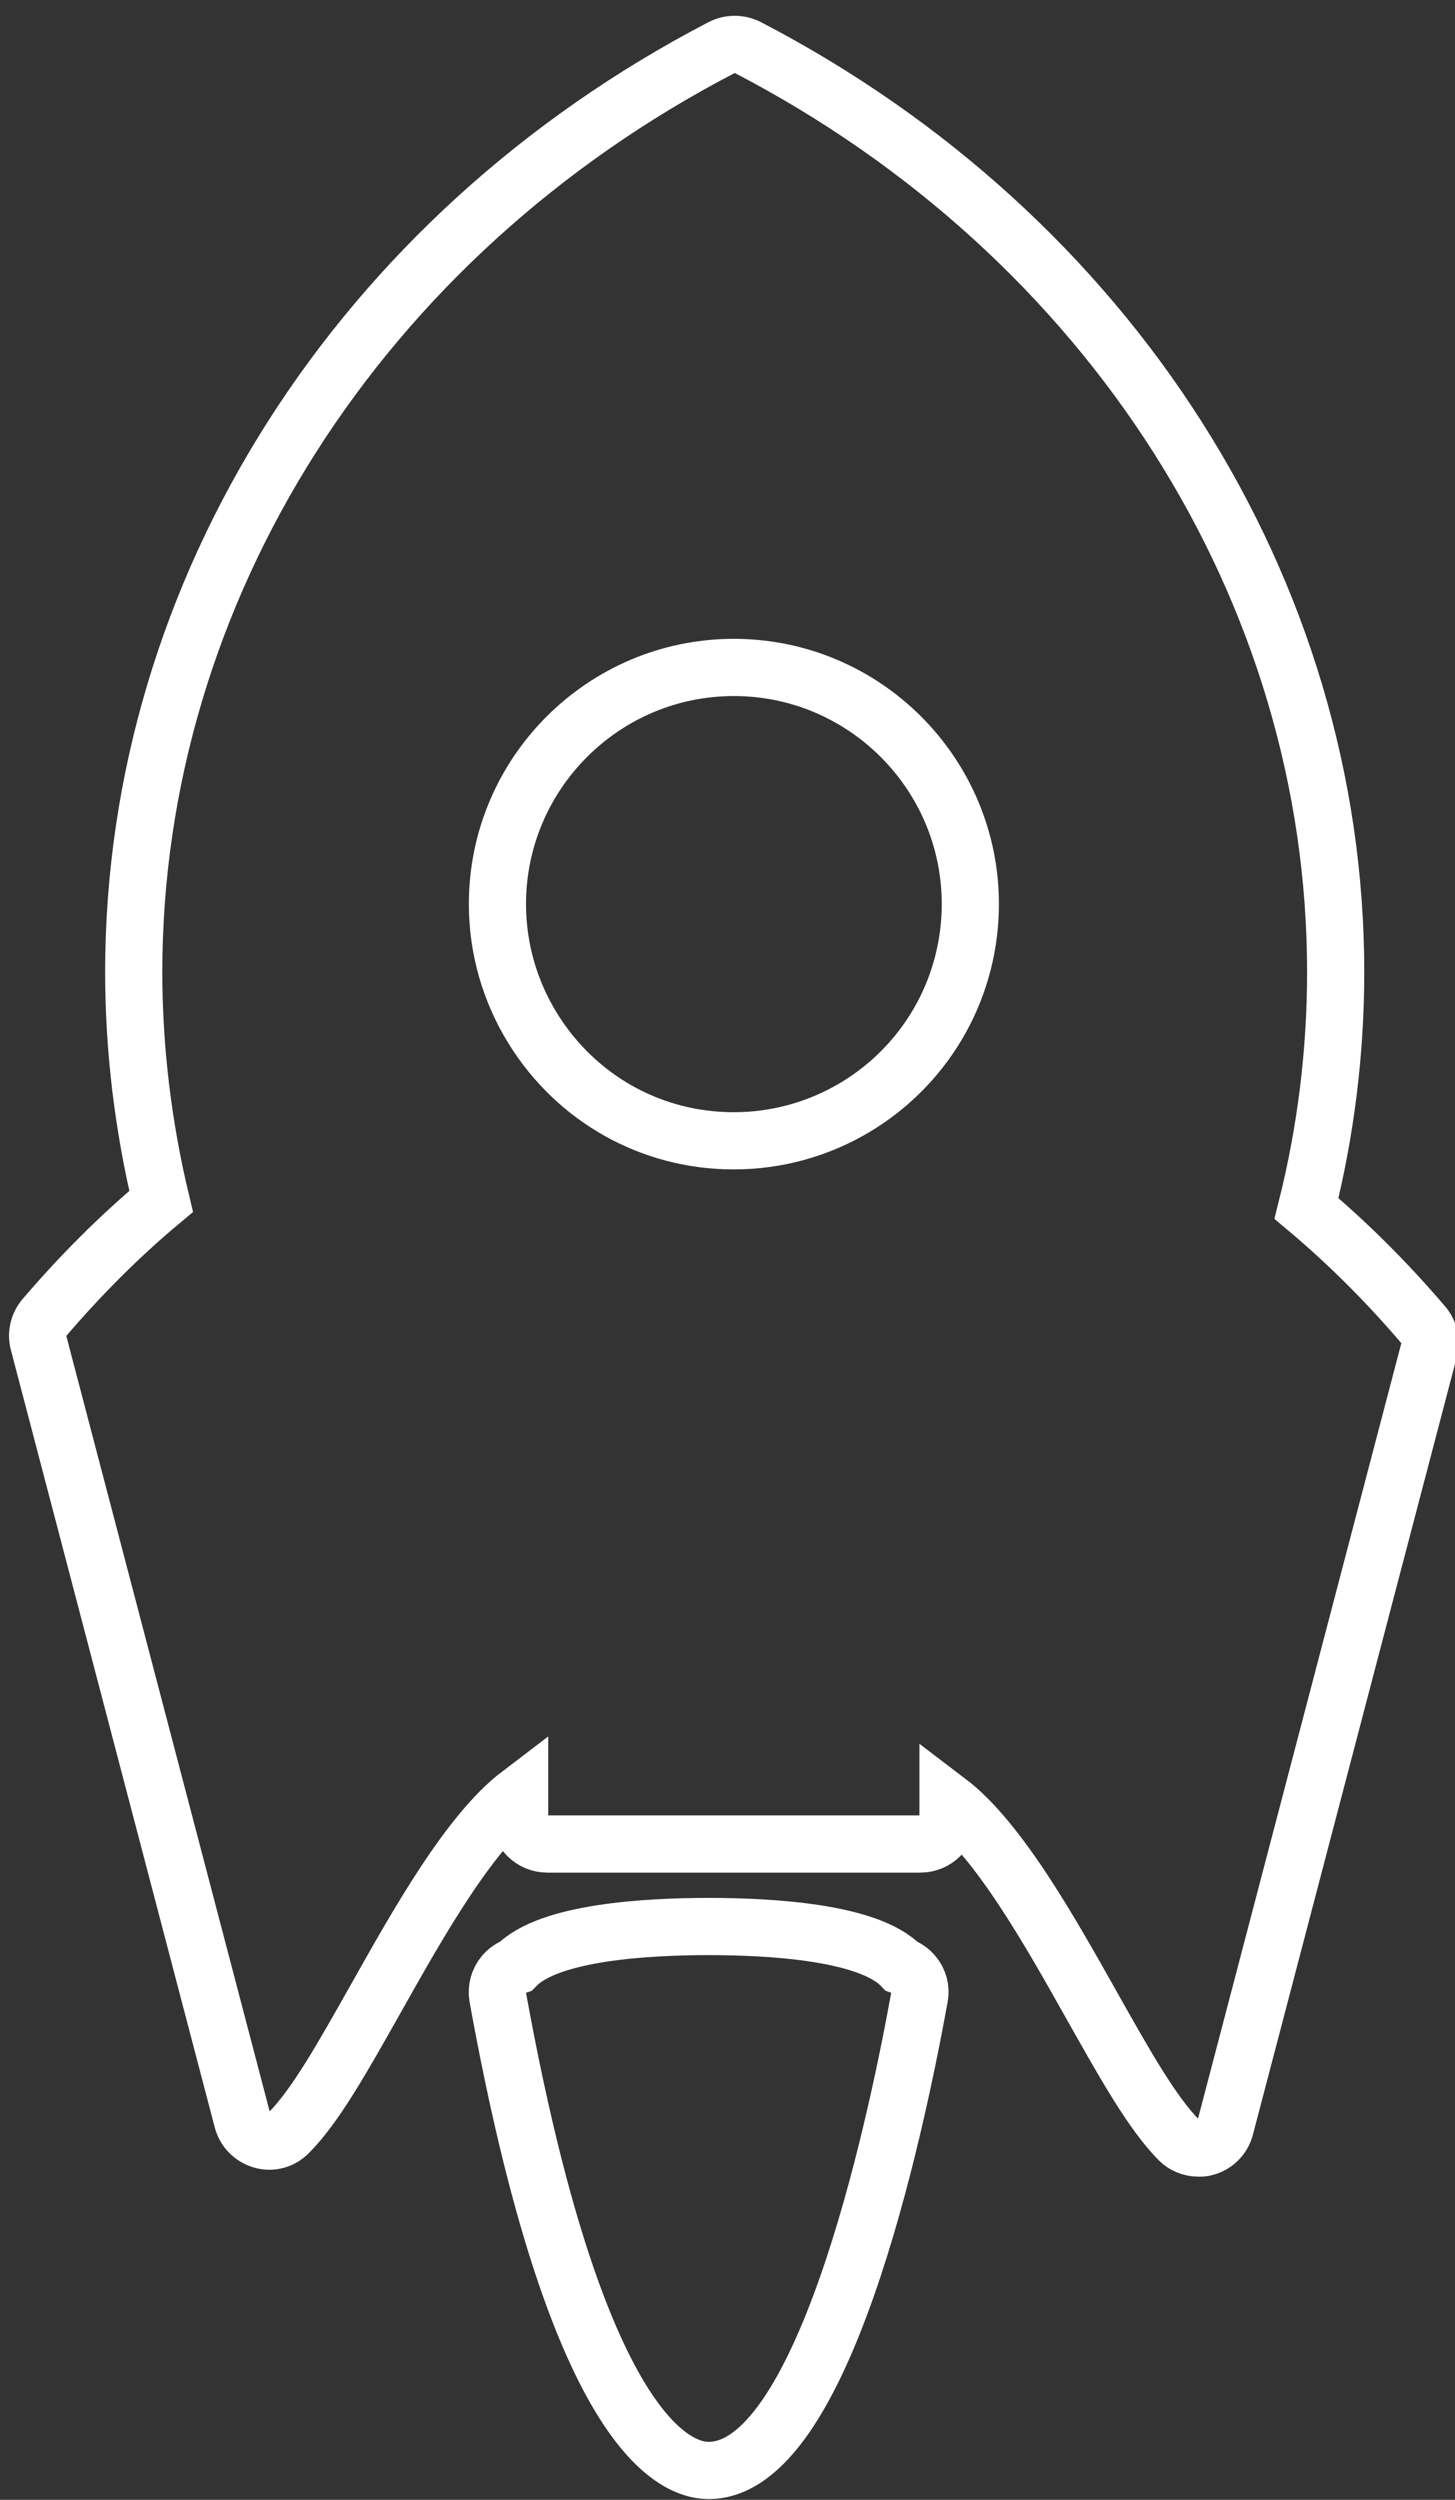 <?xml version="1.0" encoding="utf-8"?>
<!-- Generator: Adobe Illustrator 16.0.0, SVG Export Plug-In . SVG Version: 6.00 Build 0)  -->
<!DOCTYPE svg PUBLIC "-//W3C//DTD SVG 1.1//EN" "http://www.w3.org/Graphics/SVG/1.1/DTD/svg11.dtd">
<svg version="1.1" id="Layer_1" xmlns="http://www.w3.org/2000/svg" xmlns:xlink="http://www.w3.org/1999/xlink" x="0px" y="0px"
	 width="63.625px" height="109.25px" viewBox="11.417 7.055 63.625 109.25" enable-background="new 11.417 7.055 63.625 109.25"
	 xml:space="preserve">
<rect x="11.417" y="7.055" width="63.625" height="109.25" fill="#333333" stroke="none"/>
<g>
	<g>
		<path fill="none" stroke="#FFFFFF" stroke-width="2.5" stroke-miterlimit="10" d="M68.547,59.868
			c0.854-3.399,1.277-6.874,1.277-10.333c0-16.688-9.854-32.17-25.721-40.41c-0.355-0.172-0.762-0.172-1.113,0
			c-15.87,8.24-25.725,23.722-25.725,40.41c0,3.35,0.407,6.725,1.197,10.025c-1.798,1.502-3.513,3.214-5.113,5.086
			c-0.256,0.309-0.347,0.714-0.247,1.09l8.918,33.987c0.113,0.419,0.434,0.739,0.853,0.861c0.418,0.119,0.861,0,1.167-0.319
			c1.173-1.168,2.39-3.352,3.809-5.863c1.856-3.3,4.089-7.266,6.292-8.94v0.985c0,0.665,0.541,1.196,1.207,1.196h16.319
			c0.664,0,1.205-0.531,1.205-1.196v-0.665c2.207,1.675,4.437,5.632,6.289,8.927c1.422,2.525,2.639,4.693,3.813,5.876
			c0.222,0.223,0.54,0.346,0.849,0.346c0.112,0,0.211,0,0.315-0.034c0.414-0.113,0.741-0.435,0.854-0.854l8.918-33.993
			c0.099-0.381,0.008-0.787-0.246-1.084C72.066,63.09,70.351,61.384,68.547,59.868z M52.604,51.493
			c-1.813,3.338-5.296,5.419-9.102,5.419c-3.607,0-6.898-1.848-8.795-4.927c-1.01-1.638-1.538-3.51-1.538-5.419
			c0-5.702,4.634-10.342,10.339-10.342c5.703,0,10.34,4.64,10.34,10.342C53.849,48.291,53.417,49.991,52.604,51.493z"/>
		<path fill="none" stroke="#FFFFFF" stroke-width="2.5" stroke-miterlimit="10" d="M50.831,92.974
			c-1.429-1.478-5.689-1.725-8.424-1.725c-2.736,0-6.996,0.247-8.424,1.725c-0.212,0.073-0.395,0.195-0.539,0.368
			c-0.225,0.271-0.323,0.631-0.262,0.986c3.386,18.682,7.577,20.693,9.225,20.693c4.938,0,8.09-14.479,9.219-20.693
			c0.067-0.354-0.03-0.714-0.263-0.986C51.225,93.171,51.036,93.047,50.831,92.974z"/>
	</g>
</g>
</svg>

